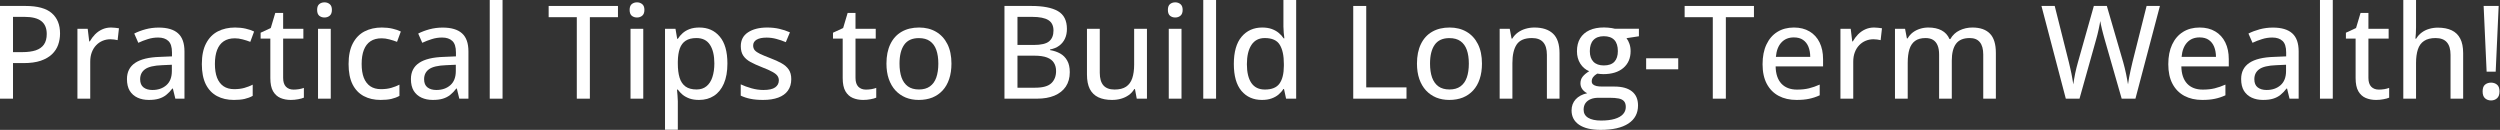 <svg xmlns="http://www.w3.org/2000/svg" width="308" height="16" viewBox="0 0 308 16" fill="none"><rect x="0" y="0" width="308" height="16" fill="#333333" stroke="none"/><path d="M307.469 8.828H306.352L305.984 0.734H307.836L307.469 8.828ZM305.859 11.266C305.859 10.87 305.958 10.591 306.156 10.43C306.359 10.263 306.607 10.18 306.898 10.18C307.185 10.18 307.43 10.263 307.633 10.43C307.836 10.591 307.938 10.87 307.938 11.266C307.938 11.651 307.836 11.932 307.633 12.109C307.43 12.287 307.185 12.375 306.898 12.375C306.607 12.375 306.359 12.287 306.156 12.109C305.958 11.932 305.859 11.651 305.859 11.266Z" fill="white"></path><path d="M297.656 0V3.344C297.656 3.609 297.648 3.87 297.633 4.125C297.617 4.38 297.599 4.594 297.578 4.766H297.672C297.854 4.464 298.078 4.214 298.344 4.016C298.615 3.812 298.919 3.661 299.258 3.562C299.602 3.458 299.964 3.406 300.344 3.406C301.016 3.406 301.583 3.516 302.047 3.734C302.51 3.953 302.862 4.294 303.102 4.758C303.341 5.216 303.461 5.812 303.461 6.547V12.156H301.906V6.758C301.906 6.07 301.755 5.555 301.453 5.211C301.151 4.862 300.688 4.688 300.062 4.688C299.469 4.688 298.995 4.807 298.641 5.047C298.286 5.281 298.034 5.628 297.883 6.086C297.732 6.544 297.656 7.107 297.656 7.773V12.156H296.086V0H297.656Z" fill="white"></path><path d="M293.07 11.039C293.294 11.039 293.521 11.021 293.75 10.984C293.979 10.943 294.177 10.891 294.344 10.828V12.031C294.167 12.109 293.93 12.175 293.633 12.227C293.341 12.284 293.042 12.312 292.734 12.312C292.266 12.312 291.841 12.232 291.461 12.07C291.081 11.909 290.776 11.633 290.547 11.242C290.323 10.852 290.211 10.31 290.211 9.617V4.758H289.016V4.031L290.266 3.453L290.82 1.594H291.789V3.547H294.281V4.758H291.789V9.594C291.789 10.078 291.904 10.44 292.133 10.68C292.367 10.919 292.68 11.039 293.07 11.039Z" fill="white"></path><path d="M287.398 12.156H285.82V0H287.398V12.156Z" fill="white"></path><path d="M280.023 3.398C281.086 3.398 281.88 3.635 282.406 4.109C282.932 4.578 283.195 5.32 283.195 6.336V12.156H282.07L281.766 10.906H281.703C281.464 11.219 281.214 11.479 280.953 11.688C280.693 11.896 280.391 12.052 280.047 12.156C279.708 12.26 279.294 12.312 278.805 12.312C278.284 12.312 277.82 12.219 277.414 12.031C277.008 11.844 276.688 11.562 276.453 11.188C276.224 10.807 276.109 10.325 276.109 9.742C276.109 8.867 276.445 8.203 277.117 7.75C277.789 7.297 278.807 7.049 280.172 7.008L281.656 6.945V6.461C281.656 5.789 281.505 5.315 281.203 5.039C280.906 4.763 280.49 4.625 279.953 4.625C279.51 4.625 279.086 4.69 278.68 4.82C278.273 4.945 277.883 5.096 277.508 5.273L277.008 4.133C277.414 3.924 277.875 3.75 278.391 3.609C278.911 3.469 279.456 3.398 280.023 3.398ZM281.641 7.977L280.438 8.031C279.443 8.068 278.742 8.234 278.336 8.531C277.935 8.823 277.734 9.232 277.734 9.758C277.734 10.216 277.872 10.552 278.148 10.766C278.424 10.979 278.789 11.086 279.242 11.086C279.94 11.086 280.513 10.891 280.961 10.5C281.414 10.104 281.641 9.521 281.641 8.75V7.977Z" fill="white"></path><path d="M270.992 3.391C271.742 3.391 272.385 3.552 272.922 3.875C273.458 4.193 273.87 4.643 274.156 5.227C274.443 5.81 274.586 6.497 274.586 7.289V8.18H268.742C268.758 9.102 268.995 9.81 269.453 10.305C269.911 10.794 270.555 11.039 271.383 11.039C271.93 11.039 272.417 10.987 272.844 10.883C273.271 10.779 273.714 10.625 274.172 10.422V11.742C273.74 11.94 273.305 12.083 272.867 12.172C272.435 12.266 271.917 12.312 271.312 12.312C270.479 12.312 269.747 12.146 269.117 11.812C268.492 11.479 268.005 10.987 267.656 10.336C267.307 9.68 267.133 8.872 267.133 7.914C267.133 6.966 267.292 6.156 267.609 5.484C267.927 4.807 268.375 4.289 268.953 3.93C269.531 3.57 270.211 3.391 270.992 3.391ZM270.984 4.609C270.349 4.609 269.839 4.818 269.453 5.234C269.068 5.646 268.841 6.237 268.773 7.008H273.008C273.003 6.534 272.927 6.117 272.781 5.758C272.635 5.398 272.414 5.117 272.117 4.914C271.826 4.711 271.448 4.609 270.984 4.609Z" fill="white"></path><path d="M266.102 0.734L263.086 12.156H261.391L259.305 4.891C259.247 4.698 259.19 4.49 259.133 4.266C259.076 4.042 259.018 3.82 258.961 3.602C258.909 3.378 258.865 3.177 258.828 3C258.792 2.823 258.766 2.688 258.75 2.594C258.74 2.688 258.716 2.823 258.68 3C258.648 3.172 258.609 3.367 258.562 3.586C258.516 3.805 258.464 4.029 258.406 4.258C258.349 4.482 258.292 4.695 258.234 4.898L256.195 12.156H254.508L251.508 0.734H253.141L254.883 7.664C254.94 7.893 254.995 8.128 255.047 8.367C255.104 8.602 255.156 8.839 255.203 9.078C255.25 9.312 255.292 9.542 255.328 9.766C255.365 9.984 255.398 10.193 255.43 10.391C255.456 10.188 255.49 9.971 255.531 9.742C255.573 9.508 255.617 9.271 255.664 9.031C255.716 8.792 255.771 8.555 255.828 8.32C255.885 8.086 255.945 7.862 256.008 7.648L257.961 0.734H259.562L261.586 7.688C261.648 7.906 261.708 8.135 261.766 8.375C261.828 8.615 261.883 8.854 261.93 9.094C261.982 9.333 262.026 9.562 262.062 9.781C262.104 10 262.141 10.203 262.172 10.391C262.208 10.13 262.253 9.849 262.305 9.547C262.362 9.245 262.427 8.932 262.5 8.609C262.573 8.286 262.646 7.969 262.719 7.656L264.461 0.734H266.102Z" fill="white"></path><path d="M243 3.391C243.953 3.391 244.672 3.641 245.156 4.141C245.646 4.635 245.891 5.43 245.891 6.523V12.156H244.336V6.719C244.336 6.042 244.195 5.534 243.914 5.195C243.638 4.857 243.224 4.688 242.672 4.688C241.891 4.688 241.326 4.924 240.977 5.398C240.633 5.867 240.461 6.557 240.461 7.469V12.156H238.898V6.719C238.898 6.266 238.836 5.891 238.711 5.594C238.586 5.292 238.401 5.065 238.156 4.914C237.911 4.763 237.602 4.688 237.227 4.688C236.69 4.688 236.26 4.805 235.938 5.039C235.62 5.268 235.388 5.609 235.242 6.062C235.102 6.516 235.031 7.07 235.031 7.727V12.156H233.461V3.547H234.703L234.93 4.734H235.016C235.188 4.438 235.404 4.19 235.664 3.992C235.93 3.794 236.224 3.646 236.547 3.547C236.87 3.443 237.211 3.391 237.57 3.391C238.216 3.391 238.76 3.508 239.203 3.742C239.646 3.977 239.971 4.333 240.18 4.812H240.281C240.557 4.328 240.938 3.971 241.422 3.742C241.911 3.508 242.438 3.391 243 3.391Z" fill="white"></path><path d="M230.883 3.391C231.039 3.391 231.208 3.401 231.391 3.422C231.573 3.438 231.729 3.458 231.859 3.484L231.695 4.945C231.57 4.914 231.424 4.888 231.258 4.867C231.096 4.846 230.945 4.836 230.805 4.836C230.471 4.836 230.154 4.898 229.852 5.023C229.549 5.148 229.284 5.331 229.055 5.57C228.826 5.805 228.646 6.094 228.516 6.438C228.385 6.776 228.32 7.164 228.32 7.602V12.156H226.742V3.547H228.008L228.195 5.102H228.266C228.443 4.789 228.656 4.503 228.906 4.242C229.161 3.982 229.453 3.776 229.781 3.625C230.115 3.469 230.482 3.391 230.883 3.391Z" fill="white"></path><path d="M221.008 3.391C221.758 3.391 222.401 3.552 222.938 3.875C223.474 4.193 223.885 4.643 224.172 5.227C224.458 5.81 224.602 6.497 224.602 7.289V8.18H218.758C218.773 9.102 219.01 9.81 219.469 10.305C219.927 10.794 220.57 11.039 221.398 11.039C221.945 11.039 222.432 10.987 222.859 10.883C223.286 10.779 223.729 10.625 224.188 10.422V11.742C223.755 11.94 223.32 12.083 222.883 12.172C222.451 12.266 221.932 12.312 221.328 12.312C220.495 12.312 219.763 12.146 219.133 11.812C218.508 11.479 218.021 10.987 217.672 10.336C217.323 9.68 217.148 8.872 217.148 7.914C217.148 6.966 217.307 6.156 217.625 5.484C217.943 4.807 218.391 4.289 218.969 3.93C219.547 3.57 220.227 3.391 221.008 3.391ZM221 4.609C220.365 4.609 219.854 4.818 219.469 5.234C219.083 5.646 218.857 6.237 218.789 7.008H223.023C223.018 6.534 222.943 6.117 222.797 5.758C222.651 5.398 222.43 5.117 222.133 4.914C221.841 4.711 221.464 4.609 221 4.609Z" fill="white"></path><path d="M212.625 12.156H211.016V2.117H207.547V0.734H216.086V2.117H212.625V12.156Z" fill="white"></path><path d="M202.805 8.539V7.18H206.758V8.539H202.805Z" fill="white"></path><path d="M197.195 16C196.044 16 195.159 15.789 194.539 15.367C193.924 14.945 193.617 14.357 193.617 13.602C193.617 13.065 193.786 12.609 194.125 12.234C194.464 11.865 194.938 11.615 195.547 11.484C195.318 11.38 195.12 11.221 194.953 11.008C194.792 10.789 194.711 10.544 194.711 10.273C194.711 9.956 194.799 9.682 194.977 9.453C195.159 9.219 195.43 8.992 195.789 8.773C195.336 8.586 194.971 8.276 194.695 7.844C194.419 7.406 194.281 6.896 194.281 6.312C194.281 5.693 194.411 5.164 194.672 4.727C194.938 4.289 195.318 3.956 195.812 3.727C196.307 3.497 196.909 3.383 197.617 3.383C197.773 3.383 197.935 3.391 198.102 3.406C198.268 3.417 198.427 3.435 198.578 3.461C198.729 3.487 198.852 3.513 198.945 3.539H201.914V4.469L200.383 4.703C200.534 4.901 200.656 5.135 200.75 5.406C200.844 5.677 200.891 5.974 200.891 6.297C200.891 7.172 200.591 7.865 199.992 8.375C199.398 8.88 198.576 9.133 197.523 9.133C197.279 9.128 197.031 9.107 196.781 9.07C196.557 9.201 196.388 9.344 196.273 9.5C196.159 9.651 196.102 9.826 196.102 10.023C196.102 10.175 196.151 10.297 196.25 10.391C196.354 10.484 196.503 10.555 196.695 10.602C196.888 10.643 197.122 10.664 197.398 10.664H198.898C199.836 10.664 200.555 10.862 201.055 11.258C201.555 11.654 201.805 12.232 201.805 12.992C201.805 13.956 201.409 14.698 200.617 15.219C199.826 15.74 198.685 16 197.195 16ZM197.25 14.852C197.922 14.852 198.482 14.784 198.93 14.648C199.383 14.513 199.724 14.32 199.953 14.07C200.182 13.82 200.297 13.523 200.297 13.18C200.297 12.867 200.221 12.628 200.07 12.461C199.924 12.3 199.706 12.19 199.414 12.133C199.122 12.075 198.763 12.047 198.336 12.047H196.914C196.549 12.047 196.232 12.104 195.961 12.219C195.69 12.333 195.479 12.497 195.328 12.711C195.177 12.93 195.102 13.198 195.102 13.516C195.102 13.948 195.286 14.279 195.656 14.508C196.031 14.737 196.562 14.852 197.25 14.852ZM197.594 8.062C198.172 8.062 198.604 7.911 198.891 7.609C199.177 7.302 199.32 6.865 199.32 6.297C199.32 5.688 199.174 5.229 198.883 4.922C198.591 4.615 198.159 4.461 197.586 4.461C197.029 4.461 196.602 4.62 196.305 4.938C196.013 5.25 195.867 5.708 195.867 6.312C195.867 6.87 196.016 7.302 196.312 7.609C196.609 7.911 197.036 8.062 197.594 8.062Z" fill="white"></path><path d="M189.039 3.391C190.034 3.391 190.797 3.641 191.328 4.141C191.865 4.641 192.133 5.443 192.133 6.547V12.156H190.578V6.758C190.578 6.07 190.427 5.555 190.125 5.211C189.823 4.862 189.359 4.688 188.734 4.688C187.844 4.688 187.219 4.951 186.859 5.477C186.505 6.003 186.328 6.766 186.328 7.766V12.156H184.758V3.547H186L186.227 4.758H186.312C186.495 4.456 186.727 4.203 187.008 4C187.289 3.797 187.602 3.646 187.945 3.547C188.294 3.443 188.659 3.391 189.039 3.391Z" fill="white"></path><path d="M182.578 7.836C182.578 8.544 182.484 9.177 182.297 9.734C182.115 10.287 181.846 10.755 181.492 11.141C181.143 11.521 180.721 11.812 180.227 12.016C179.732 12.213 179.172 12.312 178.547 12.312C177.964 12.312 177.427 12.213 176.938 12.016C176.453 11.812 176.034 11.521 175.68 11.141C175.326 10.755 175.052 10.287 174.859 9.734C174.667 9.177 174.57 8.544 174.57 7.836C174.57 6.893 174.732 6.091 175.055 5.43C175.378 4.763 175.839 4.258 176.438 3.914C177.042 3.565 177.76 3.391 178.594 3.391C179.385 3.391 180.081 3.565 180.68 3.914C181.279 4.263 181.745 4.768 182.078 5.43C182.411 6.091 182.578 6.893 182.578 7.836ZM176.18 7.836C176.18 8.497 176.263 9.068 176.43 9.547C176.602 10.021 176.862 10.385 177.211 10.641C177.565 10.896 178.021 11.023 178.578 11.023C179.125 11.023 179.576 10.896 179.93 10.641C180.284 10.385 180.544 10.021 180.711 9.547C180.878 9.068 180.961 8.497 180.961 7.836C180.961 7.18 180.878 6.617 180.711 6.148C180.544 5.68 180.284 5.32 179.93 5.07C179.581 4.82 179.125 4.695 178.562 4.695C177.74 4.695 177.135 4.971 176.75 5.523C176.37 6.07 176.18 6.841 176.18 7.836Z" fill="white"></path><path d="M166.719 12.156V0.734H168.32V10.766H173.281V12.156H166.719Z" fill="white"></path><path d="M155.469 12.312C154.417 12.312 153.576 11.94 152.945 11.195C152.32 10.45 152.008 9.346 152.008 7.883C152.008 6.404 152.326 5.286 152.961 4.531C153.602 3.771 154.451 3.391 155.508 3.391C155.951 3.391 156.339 3.451 156.672 3.57C157.005 3.69 157.292 3.849 157.531 4.047C157.776 4.245 157.979 4.469 158.141 4.719H158.234C158.208 4.557 158.182 4.331 158.156 4.039C158.13 3.747 158.117 3.492 158.117 3.273V0H159.688V12.156H158.445L158.188 10.961H158.117C157.961 11.211 157.76 11.44 157.516 11.648C157.276 11.852 156.987 12.013 156.648 12.133C156.315 12.253 155.922 12.312 155.469 12.312ZM155.836 11.031C156.685 11.031 157.284 10.787 157.633 10.297C157.987 9.807 158.167 9.081 158.172 8.117V7.875C158.172 6.849 158.003 6.062 157.664 5.516C157.331 4.964 156.716 4.688 155.82 4.688C155.091 4.688 154.542 4.974 154.172 5.547C153.802 6.115 153.617 6.904 153.617 7.914C153.617 8.914 153.802 9.685 154.172 10.227C154.542 10.763 155.096 11.031 155.836 11.031Z" fill="white"></path><path d="M149.82 12.156H148.242V0H149.82V12.156Z" fill="white"></path><path d="M145.562 3.547V12.156H143.992V3.547H145.562ZM144.789 0.289C145.039 0.289 145.253 0.362 145.43 0.508C145.612 0.654 145.703 0.891 145.703 1.219C145.703 1.547 145.612 1.786 145.43 1.938C145.253 2.083 145.039 2.156 144.789 2.156C144.534 2.156 144.318 2.083 144.141 1.938C143.969 1.786 143.883 1.547 143.883 1.219C143.883 0.891 143.969 0.654 144.141 0.508C144.318 0.362 144.534 0.289 144.789 0.289Z" fill="white"></path><path d="M141.305 3.547V12.156H140.047L139.828 10.977H139.742C139.565 11.273 139.336 11.521 139.055 11.719C138.773 11.917 138.458 12.065 138.109 12.164C137.76 12.263 137.391 12.312 137 12.312C136.339 12.312 135.776 12.203 135.312 11.984C134.854 11.766 134.505 11.427 134.266 10.969C134.031 10.505 133.914 9.909 133.914 9.18V3.547H135.492V8.961C135.492 9.654 135.641 10.172 135.938 10.516C136.24 10.859 136.698 11.031 137.312 11.031C137.911 11.031 138.385 10.914 138.734 10.68C139.089 10.44 139.341 10.094 139.492 9.641C139.648 9.182 139.727 8.622 139.727 7.961V3.547H141.305Z" fill="white"></path><path d="M123.75 0.734H127.062C128.516 0.734 129.609 0.948 130.344 1.375C131.078 1.802 131.445 2.534 131.445 3.57C131.445 4.013 131.365 4.409 131.203 4.758C131.042 5.107 130.807 5.396 130.5 5.625C130.193 5.854 129.815 6.01 129.367 6.094V6.172C129.836 6.25 130.253 6.391 130.617 6.594C130.982 6.797 131.268 7.086 131.477 7.461C131.69 7.831 131.797 8.307 131.797 8.891C131.797 9.589 131.633 10.182 131.305 10.672C130.977 11.156 130.51 11.526 129.906 11.781C129.307 12.031 128.594 12.156 127.766 12.156H123.75V0.734ZM125.352 5.539H127.344C128.266 5.539 128.904 5.388 129.258 5.086C129.612 4.784 129.789 4.344 129.789 3.766C129.789 3.167 129.578 2.737 129.156 2.477C128.734 2.211 128.065 2.078 127.148 2.078H125.352V5.539ZM125.352 6.859V10.805H127.531C128.474 10.805 129.138 10.62 129.523 10.25C129.914 9.88 130.109 9.383 130.109 8.758C130.109 8.362 130.021 8.023 129.844 7.742C129.672 7.456 129.391 7.237 129 7.086C128.609 6.935 128.083 6.859 127.422 6.859H125.352Z" fill="white"></path><path d="M117.219 7.836C117.219 8.544 117.125 9.177 116.938 9.734C116.755 10.287 116.487 10.755 116.133 11.141C115.784 11.521 115.362 11.812 114.867 12.016C114.372 12.213 113.812 12.312 113.188 12.312C112.604 12.312 112.068 12.213 111.578 12.016C111.094 11.812 110.674 11.521 110.32 11.141C109.966 10.755 109.693 10.287 109.5 9.734C109.307 9.177 109.211 8.544 109.211 7.836C109.211 6.893 109.372 6.091 109.695 5.43C110.018 4.763 110.479 4.258 111.078 3.914C111.682 3.565 112.401 3.391 113.234 3.391C114.026 3.391 114.721 3.565 115.32 3.914C115.919 4.263 116.385 4.768 116.719 5.43C117.052 6.091 117.219 6.893 117.219 7.836ZM110.82 7.836C110.82 8.497 110.904 9.068 111.07 9.547C111.242 10.021 111.503 10.385 111.852 10.641C112.206 10.896 112.661 11.023 113.219 11.023C113.766 11.023 114.216 10.896 114.57 10.641C114.924 10.385 115.185 10.021 115.352 9.547C115.518 9.068 115.602 8.497 115.602 7.836C115.602 7.18 115.518 6.617 115.352 6.148C115.185 5.68 114.924 5.32 114.57 5.07C114.221 4.82 113.766 4.695 113.203 4.695C112.38 4.695 111.776 4.971 111.391 5.523C111.01 6.07 110.82 6.841 110.82 7.836Z" fill="white"></path><path d="M106.68 11.039C106.904 11.039 107.13 11.021 107.359 10.984C107.589 10.943 107.786 10.891 107.953 10.828V12.031C107.776 12.109 107.539 12.175 107.242 12.227C106.951 12.284 106.651 12.312 106.344 12.312C105.875 12.312 105.451 12.232 105.07 12.07C104.69 11.909 104.385 11.633 104.156 11.242C103.932 10.852 103.82 10.31 103.82 9.617V4.758H102.625V4.031L103.875 3.453L104.43 1.594H105.398V3.547H107.891V4.758H105.398V9.594C105.398 10.078 105.513 10.44 105.742 10.68C105.977 10.919 106.289 11.039 106.68 11.039Z" fill="white"></path><path d="M97.484 9.75C97.484 10.307 97.346 10.779 97.07 11.164C96.799 11.544 96.404 11.831 95.883 12.023C95.362 12.216 94.737 12.312 94.008 12.312C93.404 12.312 92.883 12.266 92.445 12.172C92.008 12.083 91.612 11.953 91.258 11.781V10.391C91.638 10.573 92.078 10.734 92.578 10.875C93.078 11.016 93.568 11.086 94.047 11.086C94.719 11.086 95.203 10.979 95.5 10.766C95.802 10.552 95.953 10.263 95.953 9.898C95.953 9.685 95.893 9.497 95.773 9.336C95.654 9.169 95.443 9.005 95.141 8.844C94.844 8.677 94.417 8.487 93.859 8.273C93.312 8.06 92.844 7.846 92.453 7.633C92.068 7.419 91.773 7.161 91.57 6.859C91.367 6.557 91.266 6.167 91.266 5.688C91.266 4.943 91.562 4.375 92.156 3.984C92.755 3.589 93.544 3.391 94.523 3.391C95.044 3.391 95.534 3.443 95.992 3.547C96.456 3.651 96.898 3.797 97.32 3.984L96.812 5.195C96.438 5.034 96.052 4.901 95.656 4.797C95.26 4.688 94.857 4.633 94.445 4.633C93.909 4.633 93.497 4.719 93.211 4.891C92.93 5.062 92.789 5.299 92.789 5.602C92.789 5.836 92.854 6.031 92.984 6.188C93.12 6.344 93.344 6.497 93.656 6.648C93.969 6.794 94.391 6.969 94.922 7.172C95.448 7.37 95.901 7.576 96.281 7.789C96.667 8.003 96.963 8.263 97.172 8.57C97.38 8.878 97.484 9.271 97.484 9.75Z" fill="white"></path><path d="M86.164 3.391C87.211 3.391 88.047 3.763 88.672 4.508C89.302 5.247 89.617 6.354 89.617 7.828C89.617 8.807 89.471 9.63 89.18 10.297C88.893 10.958 88.487 11.461 87.961 11.805C87.44 12.143 86.828 12.312 86.125 12.312C85.682 12.312 85.294 12.255 84.961 12.141C84.628 12.021 84.341 11.865 84.102 11.672C83.867 11.474 83.669 11.263 83.508 11.039H83.406C83.427 11.242 83.448 11.479 83.469 11.75C83.495 12.016 83.508 12.255 83.508 12.469V15.984H81.93V3.547H83.219L83.43 4.781H83.508C83.669 4.526 83.867 4.294 84.102 4.086C84.341 3.872 84.63 3.703 84.969 3.578C85.307 3.453 85.706 3.391 86.164 3.391ZM85.805 4.688C85.253 4.688 84.81 4.797 84.477 5.016C84.148 5.229 83.906 5.549 83.75 5.977C83.599 6.404 83.518 6.94 83.508 7.586V7.836C83.508 8.523 83.581 9.104 83.727 9.578C83.872 10.047 84.115 10.406 84.453 10.656C84.792 10.901 85.247 11.023 85.82 11.023C86.31 11.023 86.716 10.891 87.039 10.625C87.367 10.359 87.609 9.984 87.766 9.5C87.927 9.016 88.008 8.453 88.008 7.812C88.008 6.839 87.828 6.076 87.469 5.523C87.109 4.966 86.555 4.688 85.805 4.688Z" fill="white"></path><path d="M79.25 3.547V12.156H77.68V3.547H79.25ZM78.477 0.289C78.727 0.289 78.94 0.362 79.117 0.508C79.299 0.654 79.391 0.891 79.391 1.219C79.391 1.547 79.299 1.786 79.117 1.938C78.94 2.083 78.727 2.156 78.477 2.156C78.221 2.156 78.005 2.083 77.828 1.938C77.656 1.786 77.57 1.547 77.57 1.219C77.57 0.891 77.656 0.654 77.828 0.508C78.005 0.362 78.221 0.289 78.477 0.289Z" fill="white"></path><path d="M72.672 12.156H71.062V2.117H67.594V0.734H76.133V2.117H72.672V12.156Z" fill="white"></path><path d="M61.914 12.156H60.336V0H61.914V12.156Z" fill="white"></path><path d="M54.539 3.398C55.602 3.398 56.396 3.635 56.922 4.109C57.448 4.578 57.711 5.32 57.711 6.336V12.156H56.586L56.281 10.906H56.219C55.979 11.219 55.729 11.479 55.469 11.688C55.208 11.896 54.906 12.052 54.562 12.156C54.224 12.26 53.81 12.312 53.32 12.312C52.8 12.312 52.336 12.219 51.93 12.031C51.523 11.844 51.203 11.562 50.969 11.188C50.74 10.807 50.625 10.325 50.625 9.742C50.625 8.867 50.961 8.203 51.633 7.75C52.305 7.297 53.323 7.049 54.688 7.008L56.172 6.945V6.461C56.172 5.789 56.021 5.315 55.719 5.039C55.422 4.763 55.005 4.625 54.469 4.625C54.026 4.625 53.602 4.69 53.195 4.82C52.789 4.945 52.398 5.096 52.023 5.273L51.523 4.133C51.93 3.924 52.391 3.75 52.906 3.609C53.427 3.469 53.971 3.398 54.539 3.398ZM56.156 7.977L54.953 8.031C53.958 8.068 53.258 8.234 52.852 8.531C52.45 8.823 52.25 9.232 52.25 9.758C52.25 10.216 52.388 10.552 52.664 10.766C52.94 10.979 53.305 11.086 53.758 11.086C54.456 11.086 55.029 10.891 55.477 10.5C55.93 10.104 56.156 9.521 56.156 8.75V7.977Z" fill="white"></path><path d="M46.891 12.312C46.099 12.312 45.406 12.154 44.812 11.836C44.219 11.518 43.758 11.034 43.43 10.383C43.107 9.727 42.945 8.898 42.945 7.898C42.945 6.857 43.12 6.005 43.469 5.344C43.818 4.677 44.3 4.185 44.914 3.867C45.534 3.549 46.242 3.391 47.039 3.391C47.508 3.391 47.945 3.438 48.352 3.531C48.763 3.625 49.107 3.742 49.383 3.883L48.914 5.156C48.622 5.042 48.307 4.94 47.969 4.852C47.635 4.763 47.318 4.719 47.016 4.719C46.464 4.719 46.005 4.841 45.641 5.086C45.281 5.326 45.01 5.68 44.828 6.148C44.646 6.617 44.555 7.195 44.555 7.883C44.555 8.549 44.643 9.115 44.82 9.578C45.003 10.037 45.268 10.385 45.617 10.625C45.971 10.865 46.411 10.984 46.938 10.984C47.401 10.984 47.818 10.932 48.188 10.828C48.557 10.724 48.898 10.591 49.211 10.43V11.812C48.909 11.979 48.575 12.104 48.211 12.188C47.846 12.271 47.406 12.312 46.891 12.312Z" fill="white"></path><path d="M40.75 3.547V12.156H39.18V3.547H40.75ZM39.977 0.289C40.227 0.289 40.44 0.362 40.617 0.508C40.8 0.654 40.891 0.891 40.891 1.219C40.891 1.547 40.8 1.786 40.617 1.938C40.44 2.083 40.227 2.156 39.977 2.156C39.721 2.156 39.505 2.083 39.328 1.938C39.156 1.786 39.07 1.547 39.07 1.219C39.07 0.891 39.156 0.654 39.328 0.508C39.505 0.362 39.721 0.289 39.977 0.289Z" fill="white"></path><path d="M36.164 11.039C36.388 11.039 36.615 11.021 36.844 10.984C37.073 10.943 37.271 10.891 37.438 10.828V12.031C37.26 12.109 37.023 12.175 36.727 12.227C36.435 12.284 36.135 12.312 35.828 12.312C35.359 12.312 34.935 12.232 34.555 12.07C34.175 11.909 33.87 11.633 33.641 11.242C33.417 10.852 33.305 10.31 33.305 9.617V4.758H32.109V4.031L33.359 3.453L33.914 1.594H34.883V3.547H37.375V4.758H34.883V9.594C34.883 10.078 34.997 10.44 35.227 10.68C35.461 10.919 35.773 11.039 36.164 11.039Z" fill="white"></path><path d="M28.812 12.312C28.021 12.312 27.328 12.154 26.734 11.836C26.141 11.518 25.68 11.034 25.352 10.383C25.029 9.727 24.867 8.898 24.867 7.898C24.867 6.857 25.042 6.005 25.391 5.344C25.74 4.677 26.221 4.185 26.836 3.867C27.456 3.549 28.164 3.391 28.961 3.391C29.43 3.391 29.867 3.438 30.273 3.531C30.685 3.625 31.029 3.742 31.305 3.883L30.836 5.156C30.544 5.042 30.229 4.94 29.891 4.852C29.557 4.763 29.24 4.719 28.938 4.719C28.385 4.719 27.927 4.841 27.562 5.086C27.203 5.326 26.932 5.68 26.75 6.148C26.568 6.617 26.477 7.195 26.477 7.883C26.477 8.549 26.565 9.115 26.742 9.578C26.924 10.037 27.19 10.385 27.539 10.625C27.893 10.865 28.333 10.984 28.859 10.984C29.323 10.984 29.74 10.932 30.109 10.828C30.479 10.724 30.82 10.591 31.133 10.43V11.812C30.831 11.979 30.497 12.104 30.133 12.188C29.768 12.271 29.328 12.312 28.812 12.312Z" fill="white"></path><path d="M19.555 3.398C20.617 3.398 21.412 3.635 21.938 4.109C22.463 4.578 22.727 5.32 22.727 6.336V12.156H21.602L21.297 10.906H21.234C20.995 11.219 20.745 11.479 20.484 11.688C20.224 11.896 19.922 12.052 19.578 12.156C19.24 12.26 18.826 12.312 18.336 12.312C17.815 12.312 17.352 12.219 16.945 12.031C16.539 11.844 16.219 11.562 15.984 11.188C15.755 10.807 15.641 10.325 15.641 9.742C15.641 8.867 15.977 8.203 16.648 7.75C17.32 7.297 18.338 7.049 19.703 7.008L21.188 6.945V6.461C21.188 5.789 21.037 5.315 20.734 5.039C20.438 4.763 20.021 4.625 19.484 4.625C19.042 4.625 18.617 4.69 18.211 4.82C17.805 4.945 17.414 5.096 17.039 5.273L16.539 4.133C16.945 3.924 17.406 3.75 17.922 3.609C18.443 3.469 18.987 3.398 19.555 3.398ZM21.172 7.977L19.969 8.031C18.974 8.068 18.273 8.234 17.867 8.531C17.466 8.823 17.266 9.232 17.266 9.758C17.266 10.216 17.404 10.552 17.68 10.766C17.956 10.979 18.32 11.086 18.773 11.086C19.471 11.086 20.044 10.891 20.492 10.5C20.945 10.104 21.172 9.521 21.172 8.75V7.977Z" fill="white"></path><path d="M13.68 3.391C13.836 3.391 14.005 3.401 14.188 3.422C14.37 3.438 14.526 3.458 14.656 3.484L14.492 4.945C14.367 4.914 14.221 4.888 14.055 4.867C13.893 4.846 13.742 4.836 13.602 4.836C13.268 4.836 12.95 4.898 12.648 5.023C12.346 5.148 12.081 5.331 11.852 5.57C11.622 5.805 11.443 6.094 11.312 6.438C11.182 6.776 11.117 7.164 11.117 7.602V12.156H9.539V3.547H10.805L10.992 5.102H11.062C11.24 4.789 11.453 4.503 11.703 4.242C11.958 3.982 12.25 3.776 12.578 3.625C12.912 3.469 13.279 3.391 13.68 3.391Z" fill="white"></path><path d="M3.148 0.734C4.622 0.734 5.698 1.029 6.375 1.617C7.057 2.206 7.398 3.042 7.398 4.125C7.398 4.615 7.32 5.081 7.164 5.523C7.008 5.961 6.753 6.349 6.398 6.688C6.049 7.021 5.589 7.286 5.016 7.484C4.443 7.677 3.74 7.773 2.906 7.773H1.602V12.156H0V0.734H3.148ZM3.023 2.078H1.602V6.422H2.734C3.396 6.422 3.951 6.349 4.398 6.203C4.846 6.052 5.185 5.812 5.414 5.484C5.643 5.156 5.758 4.724 5.758 4.188C5.758 3.479 5.536 2.951 5.094 2.602C4.651 2.253 3.961 2.078 3.023 2.078Z" fill="white"></path></svg>
